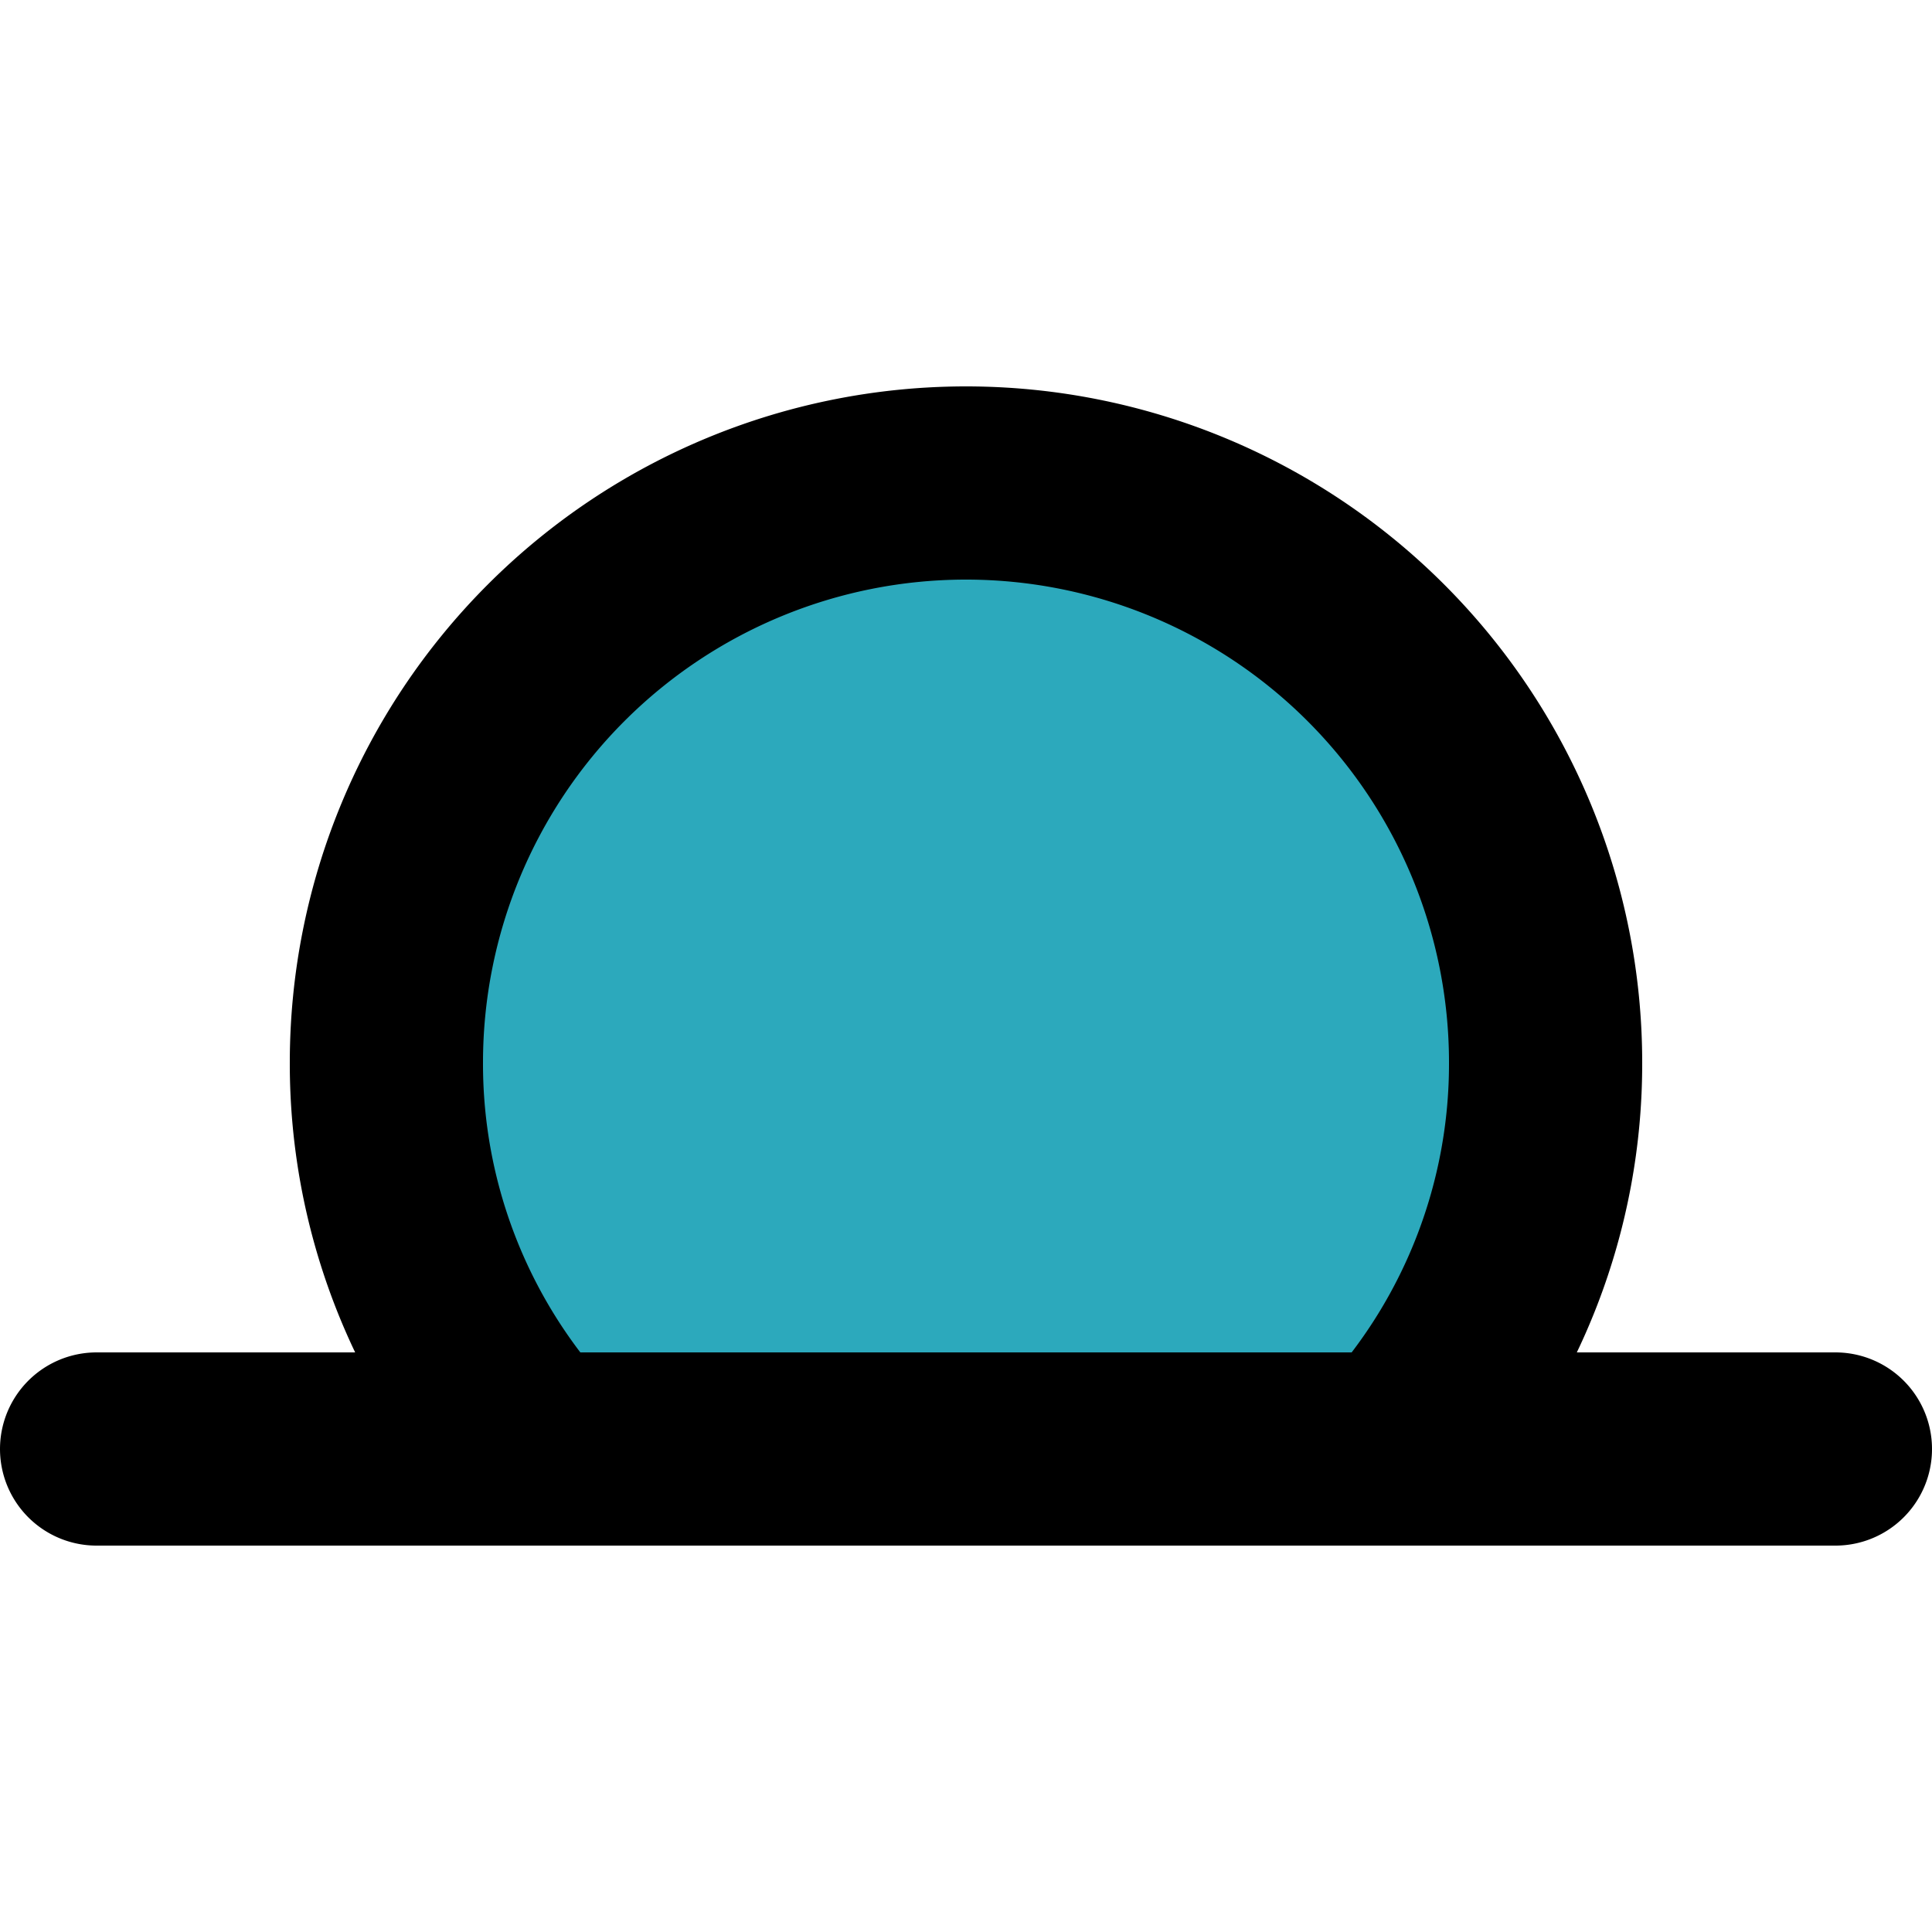 <?xml version="1.0" encoding="utf-8"?><!-- Uploaded to: SVG Repo, www.svgrepo.com, Generator: SVG Repo Mixer Tools -->
<svg width="800px" height="800px" viewBox="0 -4 20 20" xmlns="http://www.w3.org/2000/svg">
  <g id="sunset-alt" transform="translate(-2 -6)">
    <path id="secondary" fill="#2ca9bc" d="M18,13a5.93,5.93,0,0,1-1.54,4H7.54A5.93,5.93,0,0,1,6,13a6,6,0,1,1,12,0Z"/>
    <path id="primary" d="M18,13a5.93,5.93,0,0,1-1.54,4H7.54A5.93,5.93,0,0,1,6,13a6,6,0,1,1,12,0Zm3,4H3" fill="none" stroke="#000000" stroke-linecap="round" stroke-linejoin="round" stroke-width="2"/>
  </g>
</svg>